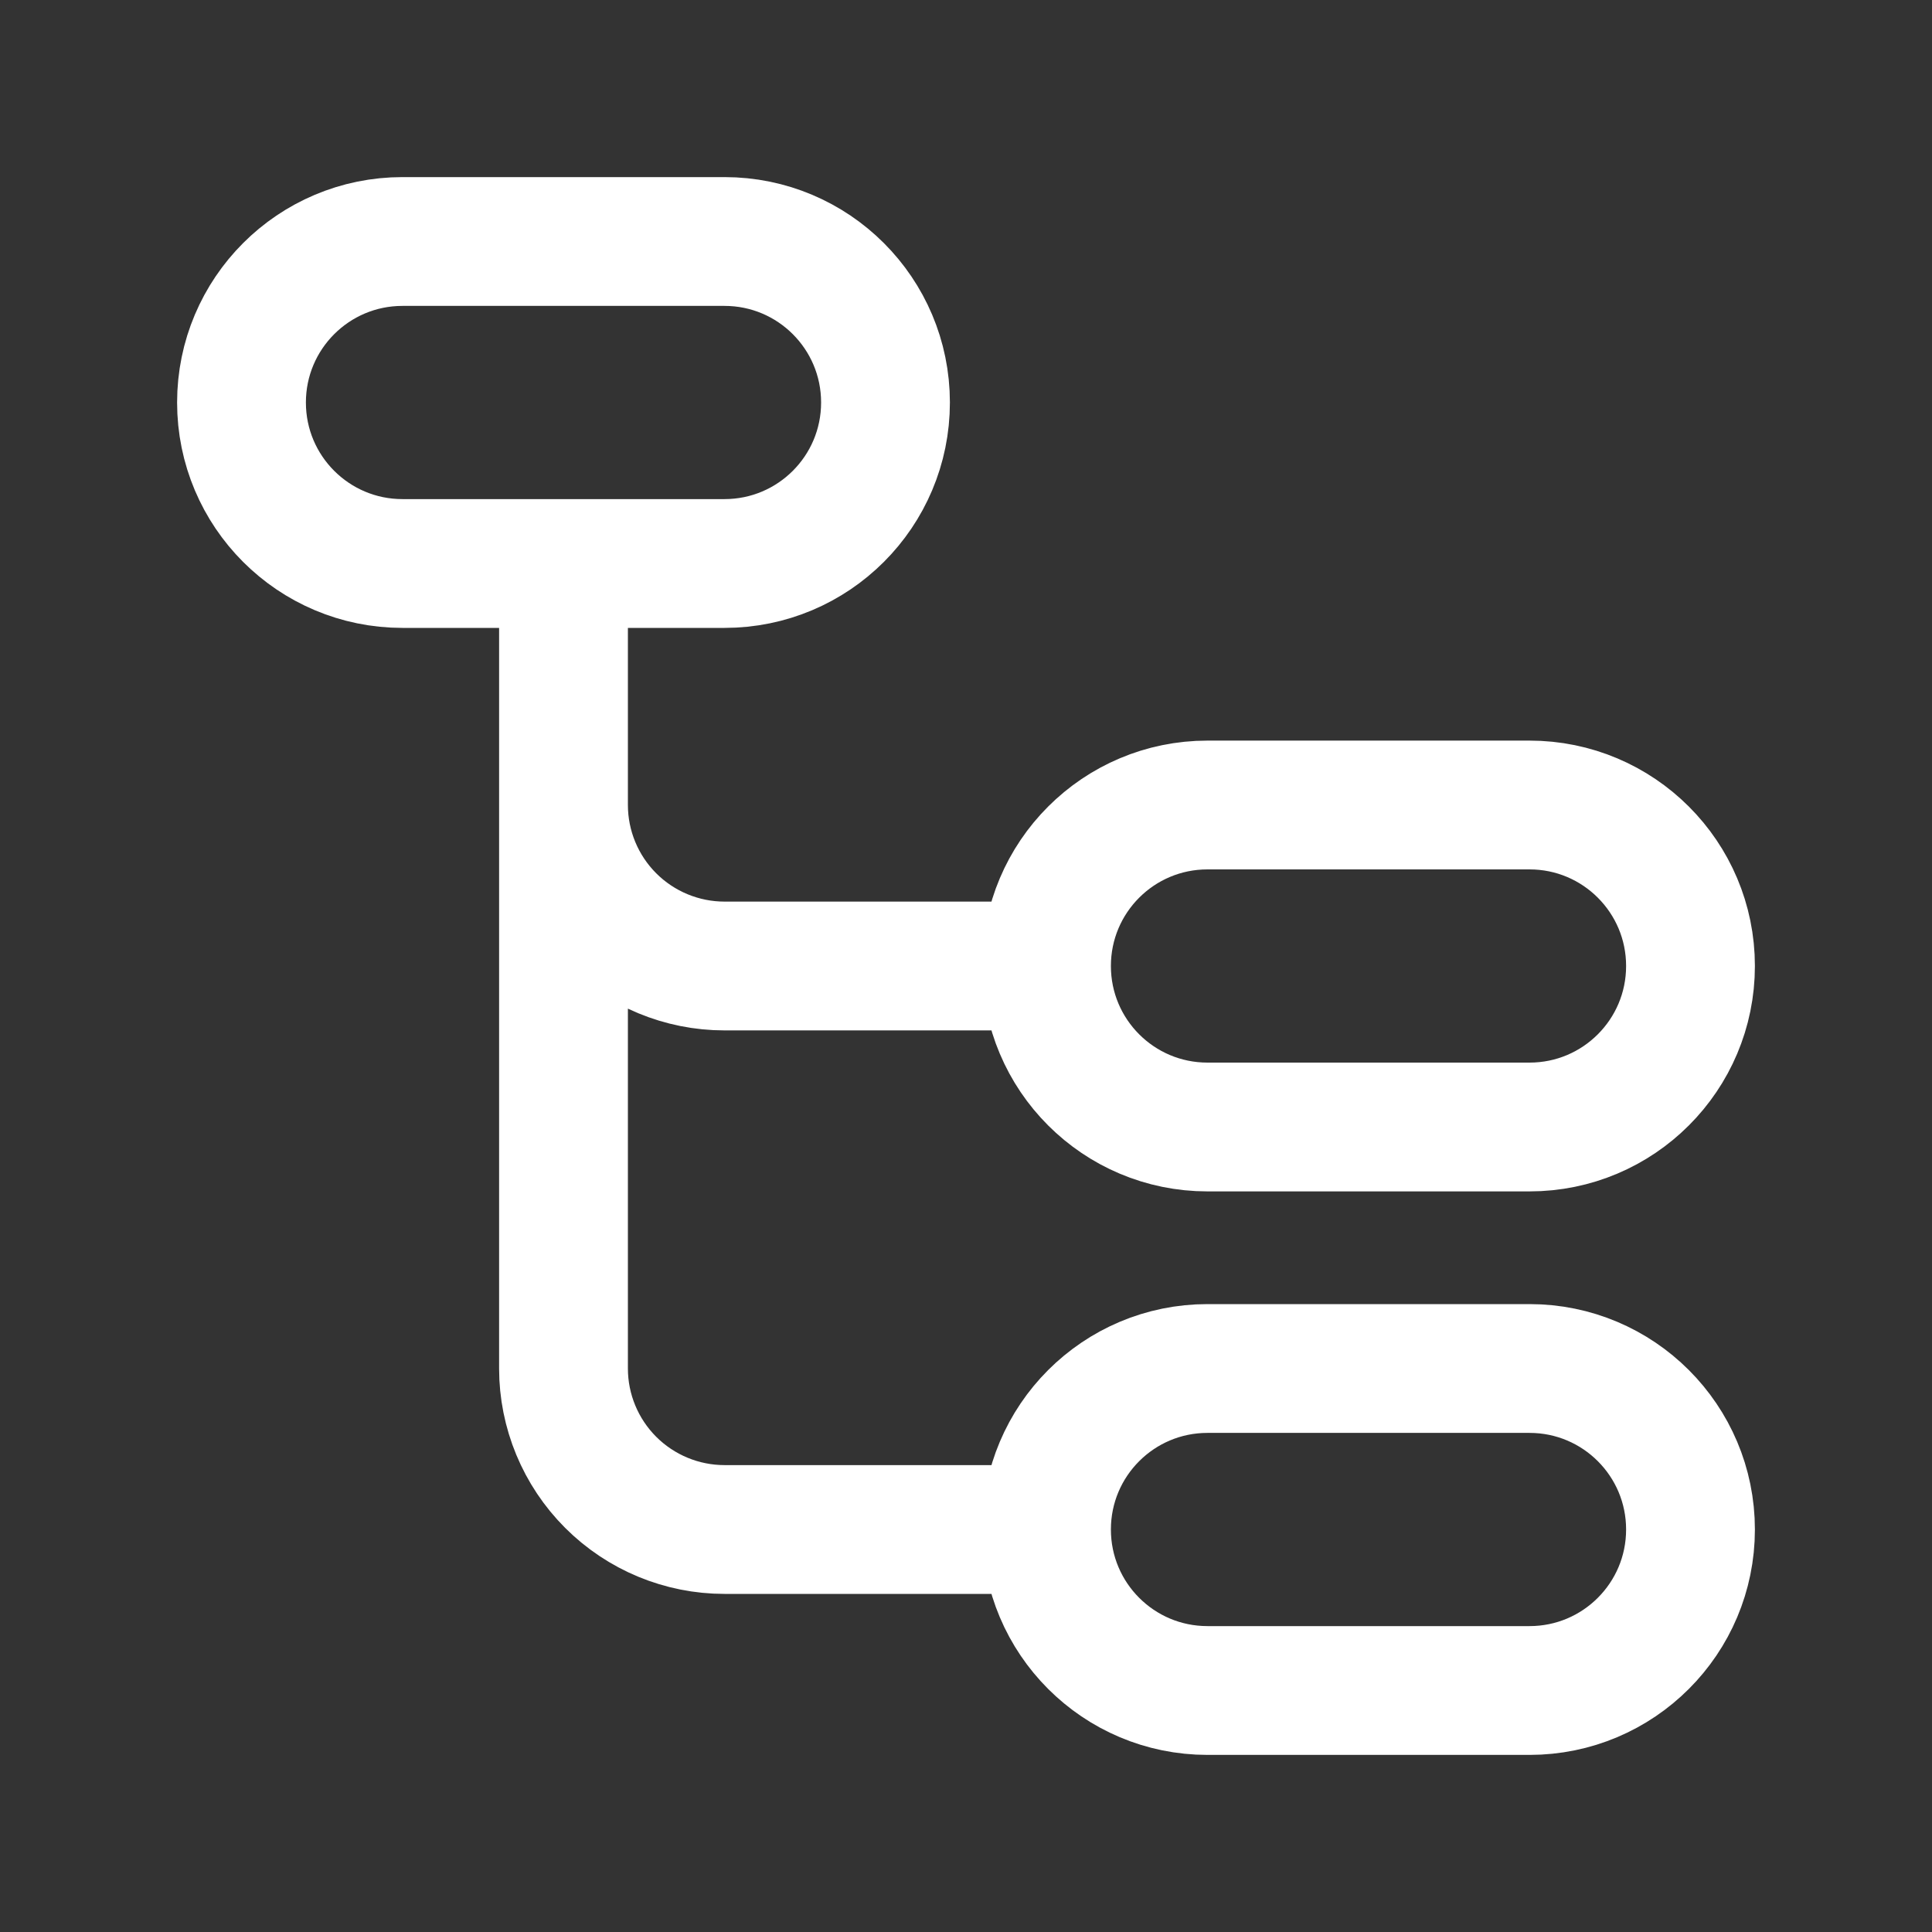 <svg xmlns="http://www.w3.org/2000/svg" width="24" height="24" viewBox="0 0 24 24" fill="none"><rect x="0" y="0" width="24" height="24" fill="#333333" stroke="none"/><path d="M7 7V10M7 10C7 10.53 7.211 11.039 7.586 11.414C7.961 11.789 8.47 12 9 12H13M7 10V17C7 17.53 7.211 18.039 7.586 18.414C7.961 18.789 8.47 19 9 19H13M13 12C13 13.105 13.895 14 15 14H19C20.105 14 21 13.105 21 12C21 10.895 20.105 10 19 10H15C13.895 10 13 10.895 13 12ZM13 19C13 20.105 13.895 21 15 21H19C20.105 21 21 20.105 21 19C21 17.895 20.105 17 19 17H15C13.895 17 13 17.895 13 19ZM5 3H9C10.105 3 11 3.895 11 5C11 6.105 10.105 7 9 7H5C3.895 7 3 6.105 3 5C3 3.895 3.895 3 5 3Z" stroke="white" stroke-width="1.6" stroke-linecap="round" stroke-linejoin="round"></path></svg>